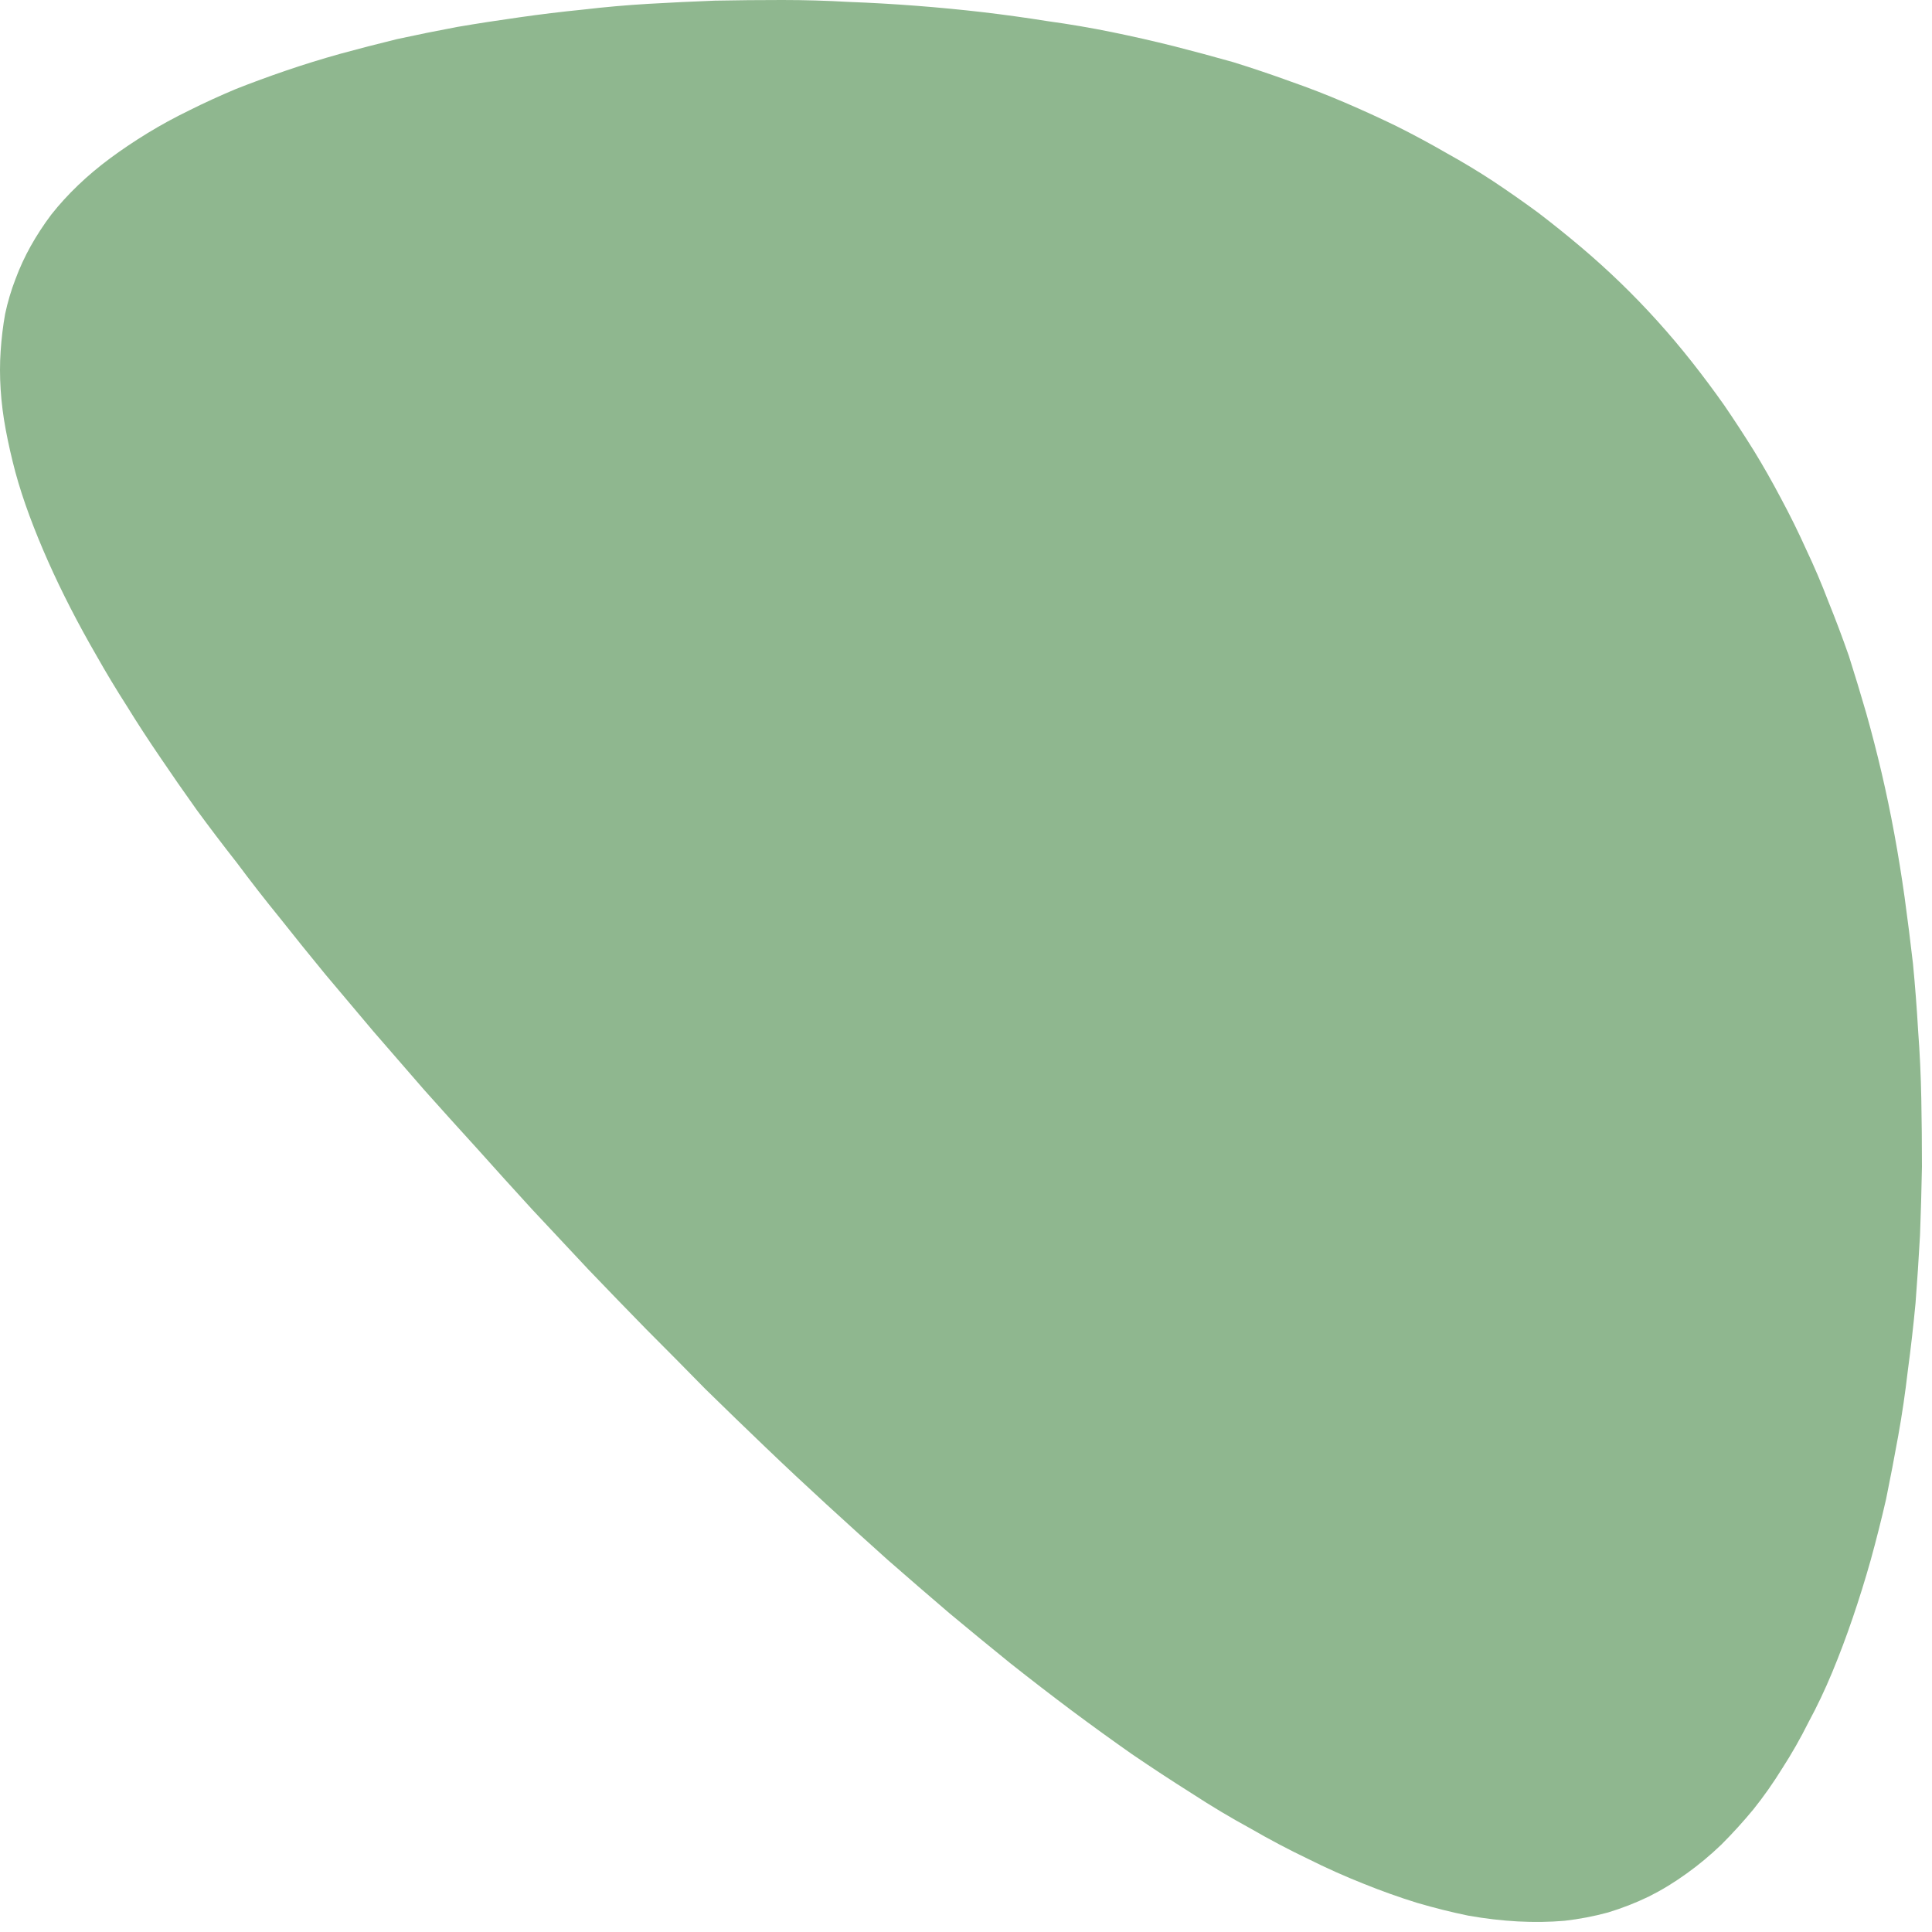 <?xml version="1.0" encoding="utf-8"?>
<svg xmlns="http://www.w3.org/2000/svg" fill="none" height="100%" overflow="visible" preserveAspectRatio="none" style="display: block;" viewBox="0 0 153 153" width="100%">
<path clip-rule="evenodd" d="M123.894 152.112C122.71 152.214 121.475 152.231 120.19 152.163C118.939 152.095 117.636 151.943 116.283 151.706C114.964 151.436 113.611 151.097 112.225 150.692C110.804 150.252 109.384 149.744 107.963 149.169C106.509 148.594 105.037 147.935 103.549 147.191C102.061 146.48 100.556 145.685 99.034 144.806C97.478 143.96 95.922 143.03 94.366 142.015C92.81 141.034 91.237 140.003 89.648 138.92C88.058 137.804 86.469 136.654 84.879 135.47C83.255 134.252 81.632 133.001 80.008 131.716C78.419 130.43 76.812 129.111 75.189 127.758C73.565 126.371 71.942 124.967 70.318 123.547C68.695 122.092 67.071 120.621 65.448 119.133C63.824 117.644 62.217 116.139 60.628 114.617C59.038 113.095 57.448 111.556 55.859 110C54.303 108.41 52.747 106.837 51.191 105.281C49.635 103.691 48.096 102.102 46.574 100.512C45.086 98.922 43.598 97.332 42.11 95.742C40.655 94.153 39.218 92.563 37.797 90.973C36.377 89.417 34.973 87.861 33.586 86.305C32.233 84.749 30.897 83.21 29.578 81.688C28.293 80.166 27.025 78.661 25.773 77.172C24.522 75.65 23.321 74.162 22.171 72.707C20.987 71.253 19.854 69.798 18.772 68.344C17.656 66.923 16.59 65.519 15.575 64.133C14.561 62.712 13.597 61.325 12.684 59.972C11.737 58.585 10.857 57.232 10.045 55.913C9.2 54.594 8.405 53.275 7.661 51.956C6.917 50.67 6.223 49.402 5.581 48.15C4.938 46.899 4.346 45.664 3.805 44.446C3.264 43.229 2.773 42.028 2.334 40.844C1.894 39.66 1.522 38.51 1.218 37.394C0.913 36.244 0.66 35.127 0.457 34.045C0.254 32.963 0.118 31.897 0.051 30.849C-0.017 29.8 -0.017 28.785 0.051 27.804C0.118 26.79 0.237 25.809 0.406 24.862C0.609 23.915 0.879 23.001 1.218 22.122C1.556 21.208 1.962 20.329 2.435 19.483C2.909 18.638 3.45 17.809 4.059 16.997C4.701 16.185 5.412 15.407 6.19 14.663C6.968 13.919 7.813 13.209 8.726 12.532C9.64 11.856 10.62 11.196 11.669 10.553C12.717 9.911 13.834 9.302 15.017 8.727C16.167 8.152 17.385 7.594 18.67 7.053C19.956 6.545 21.292 6.055 22.678 5.581C24.065 5.108 25.486 4.668 26.94 4.262C28.428 3.856 29.933 3.467 31.455 3.095C33.011 2.757 34.601 2.435 36.224 2.131C37.814 1.86 39.455 1.607 41.146 1.37C42.803 1.133 44.477 0.93 46.168 0.761C47.893 0.558 49.618 0.406 51.343 0.304C53.102 0.203 54.861 0.118 56.62 0.051C58.379 0.017 60.154 0 61.947 0C63.706 0 65.464 0.051 67.223 0.152C69.016 0.22 70.791 0.321 72.55 0.457C74.309 0.592 76.068 0.761 77.827 0.964C79.552 1.167 81.26 1.404 82.951 1.674C84.676 1.911 86.367 2.199 88.024 2.537C89.682 2.875 91.322 3.247 92.946 3.653C94.535 4.059 96.108 4.482 97.664 4.922C99.186 5.395 100.691 5.903 102.179 6.444C103.634 6.951 105.071 7.509 106.492 8.118C107.912 8.727 109.282 9.353 110.601 9.995C111.954 10.672 113.273 11.382 114.559 12.126C115.844 12.837 117.078 13.581 118.262 14.359C119.48 15.171 120.664 15.999 121.814 16.845C122.964 17.724 124.08 18.621 125.162 19.534C126.244 20.447 127.293 21.395 128.308 22.375C129.322 23.356 130.303 24.371 131.25 25.42C132.197 26.468 133.11 27.551 133.99 28.667C134.869 29.783 135.715 30.916 136.527 32.066C137.338 33.25 138.133 34.468 138.911 35.719C139.655 36.937 140.365 38.189 141.042 39.474C141.752 40.793 142.412 42.129 143.021 43.482C143.663 44.835 144.255 46.222 144.796 47.643C145.371 49.063 145.912 50.501 146.42 51.956C146.893 53.444 147.35 54.949 147.79 56.471C148.229 58.027 148.635 59.6 149.007 61.19C149.379 62.78 149.718 64.403 150.022 66.061C150.326 67.718 150.597 69.392 150.834 71.084C151.07 72.809 151.29 74.551 151.493 76.31C151.662 78.069 151.798 79.828 151.899 81.587C152.034 83.379 152.119 85.189 152.153 87.016C152.187 88.808 152.204 90.601 152.204 92.394C152.17 94.22 152.119 96.03 152.051 97.823C151.95 99.649 151.831 101.442 151.696 103.201C151.527 104.994 151.324 106.769 151.087 108.528C150.884 110.287 150.631 112.012 150.326 113.704C150.022 115.395 149.701 117.069 149.362 118.727C148.99 120.35 148.584 121.957 148.145 123.547C147.705 125.103 147.232 126.625 146.724 128.113C146.217 129.601 145.676 131.039 145.101 132.426C144.526 133.813 143.9 135.132 143.223 136.383C142.581 137.669 141.887 138.886 141.143 140.037C140.433 141.187 139.672 142.269 138.86 143.284C138.049 144.265 137.203 145.195 136.324 146.074C135.444 146.92 134.531 147.681 133.584 148.358C132.603 149.068 131.605 149.677 130.591 150.184C129.542 150.692 128.46 151.114 127.344 151.453C126.227 151.757 125.077 151.977 123.894 152.112Z" fill="#8FB78F" fill-rule="evenodd" id="Vector"/>
</svg>
